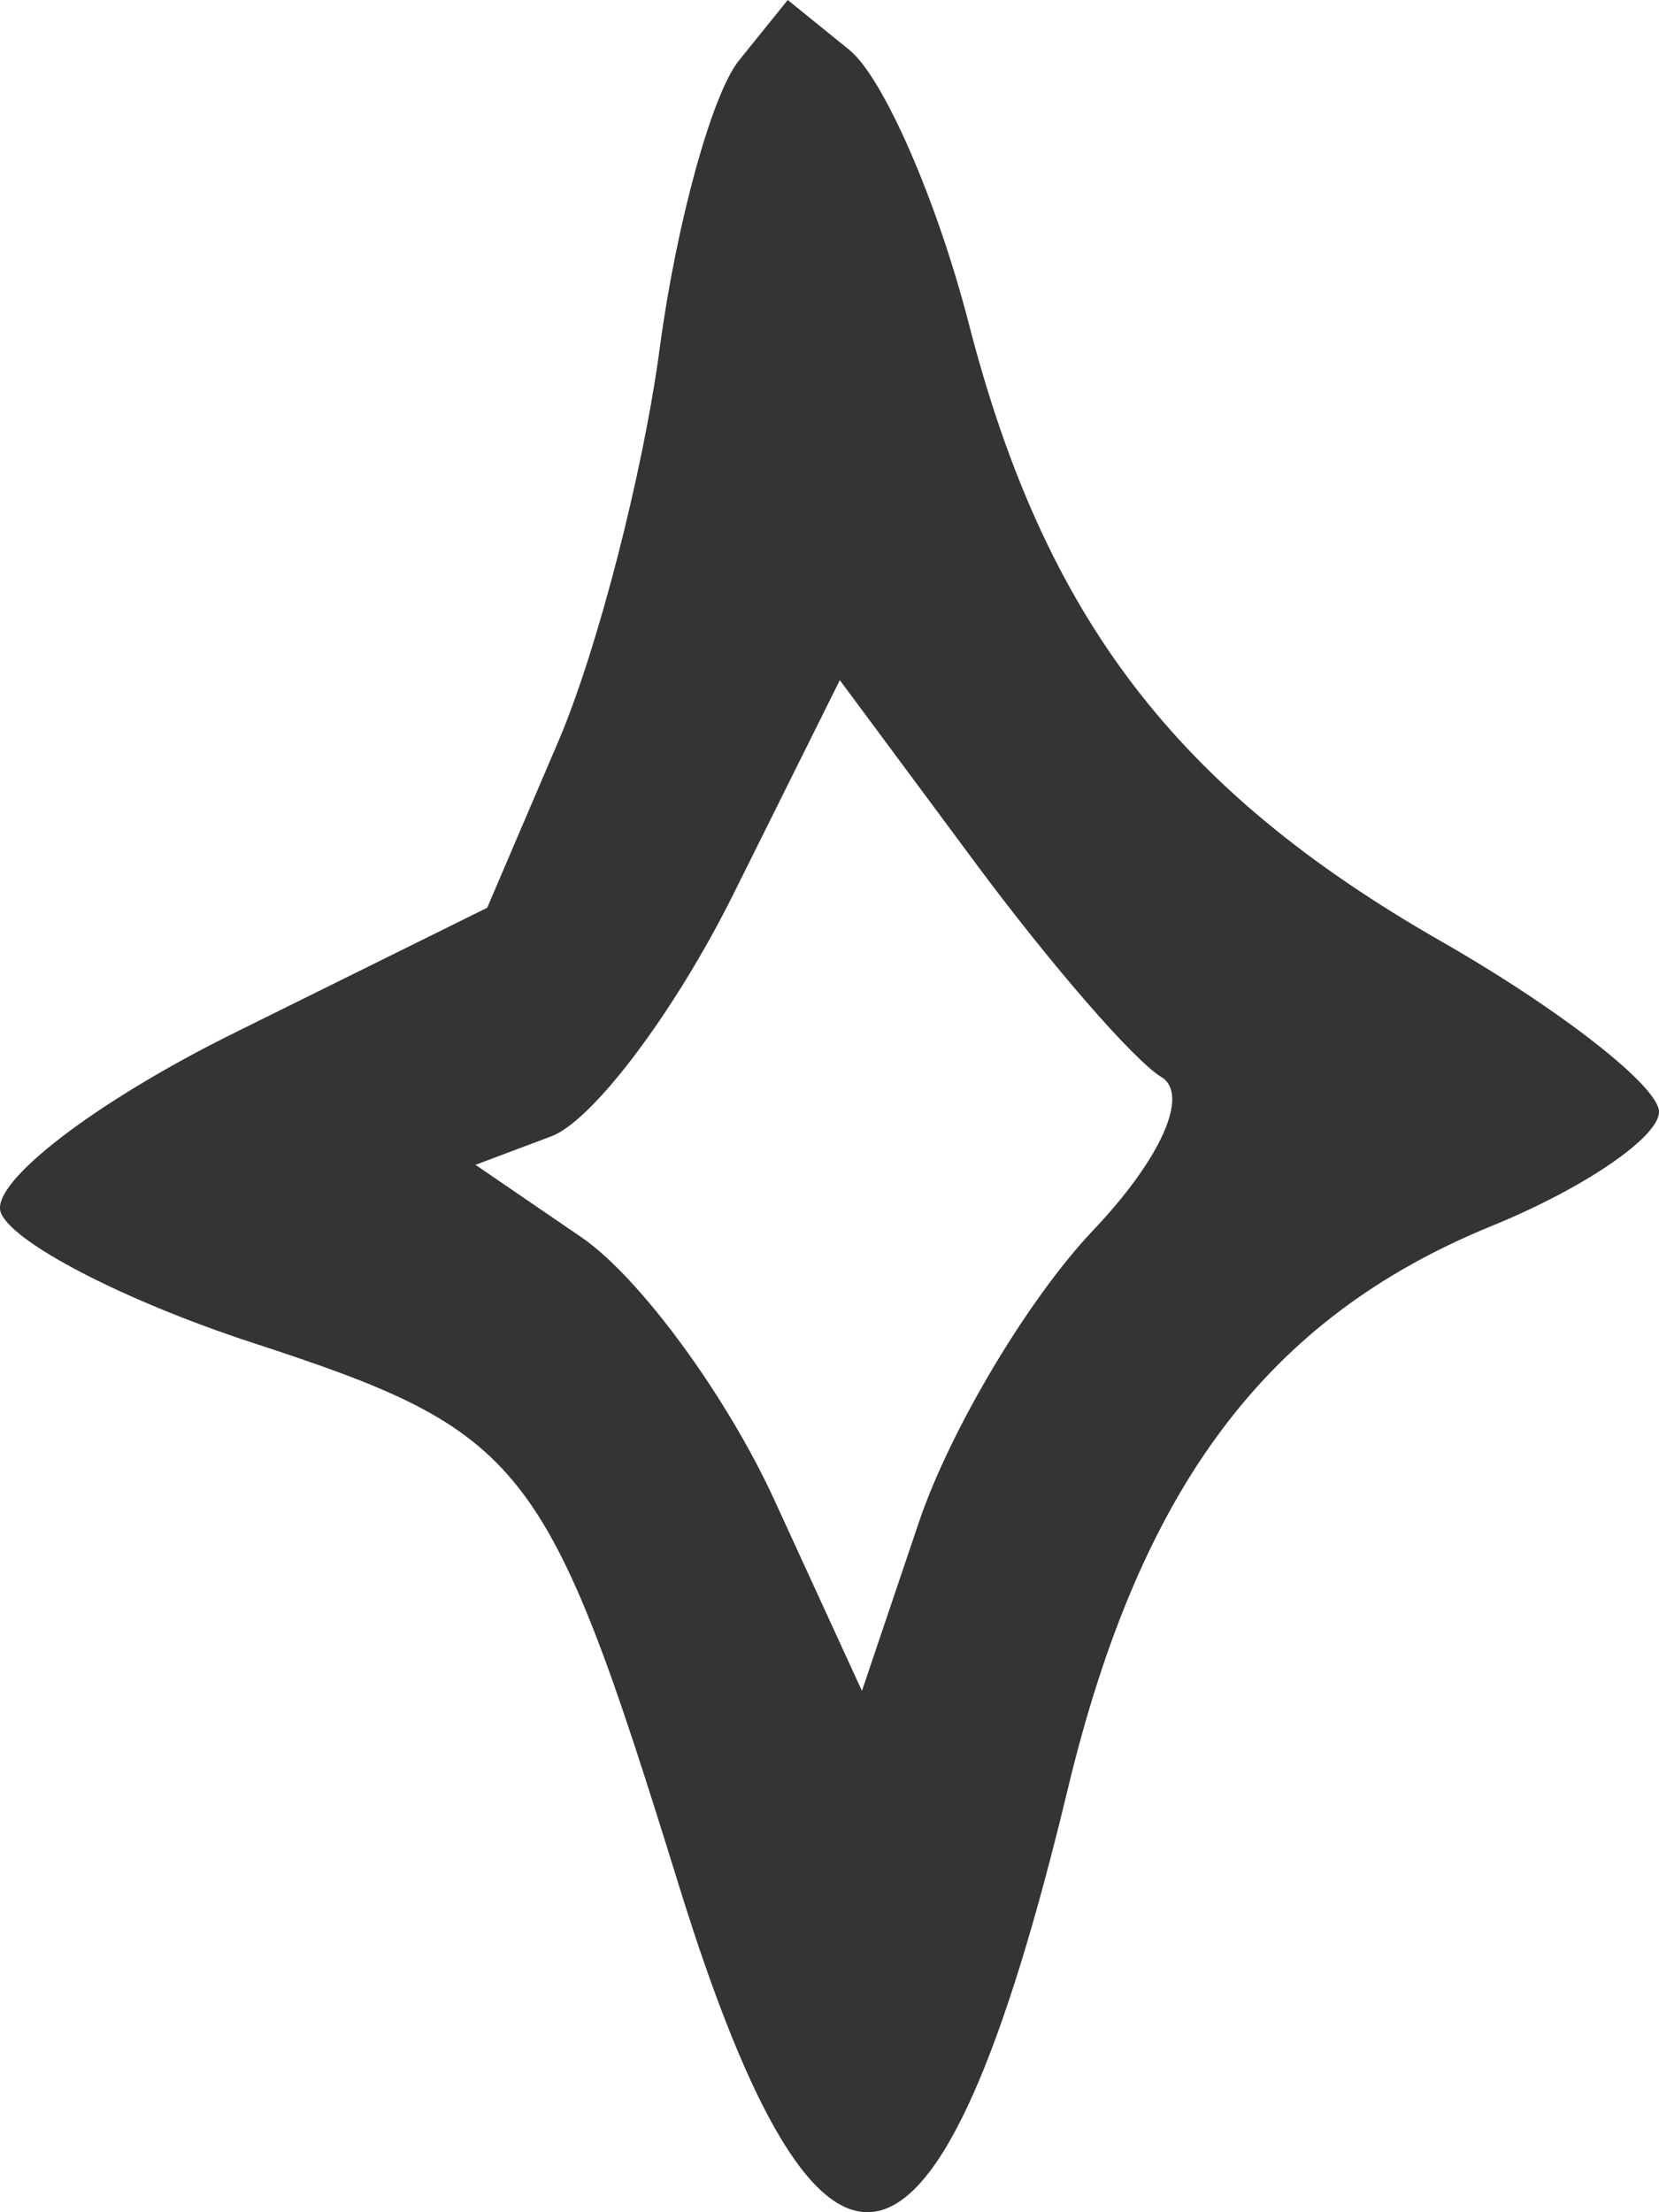 <?xml version="1.0" encoding="UTF-8"?> <svg xmlns="http://www.w3.org/2000/svg" width="18" height="24" viewBox="0 0 18 24" fill="none"><path fill-rule="evenodd" clip-rule="evenodd" d="M8.017 0.657C7.725 1.019 7.339 2.422 7.158 3.777C6.977 5.131 6.482 7.051 6.058 8.043L5.286 9.848L2.546 11.204C1.039 11.949 -0.103 12.825 0.007 13.15C0.118 13.474 1.345 14.111 2.733 14.565C5.7 15.534 5.935 15.833 7.363 20.446C8.925 25.492 10.199 25.18 11.585 19.411C12.375 16.123 13.752 14.294 16.183 13.301C17.183 12.894 18 12.336 18 12.062C18 11.789 16.936 10.956 15.636 10.212C12.76 8.566 11.333 6.7 10.51 3.506C10.167 2.175 9.584 0.841 9.217 0.543L8.547 0L8.017 0.657ZM5.981 12.328C6.433 12.159 7.323 10.976 7.958 9.699L9.112 7.379L10.589 9.37C11.402 10.466 12.306 11.507 12.6 11.684C12.909 11.871 12.599 12.569 11.86 13.348C11.159 14.086 10.308 15.512 9.969 16.517L9.352 18.344L8.403 16.276C7.881 15.137 6.938 13.853 6.307 13.422L5.159 12.637L5.981 12.328Z" fill="#343434"></path></svg> 
